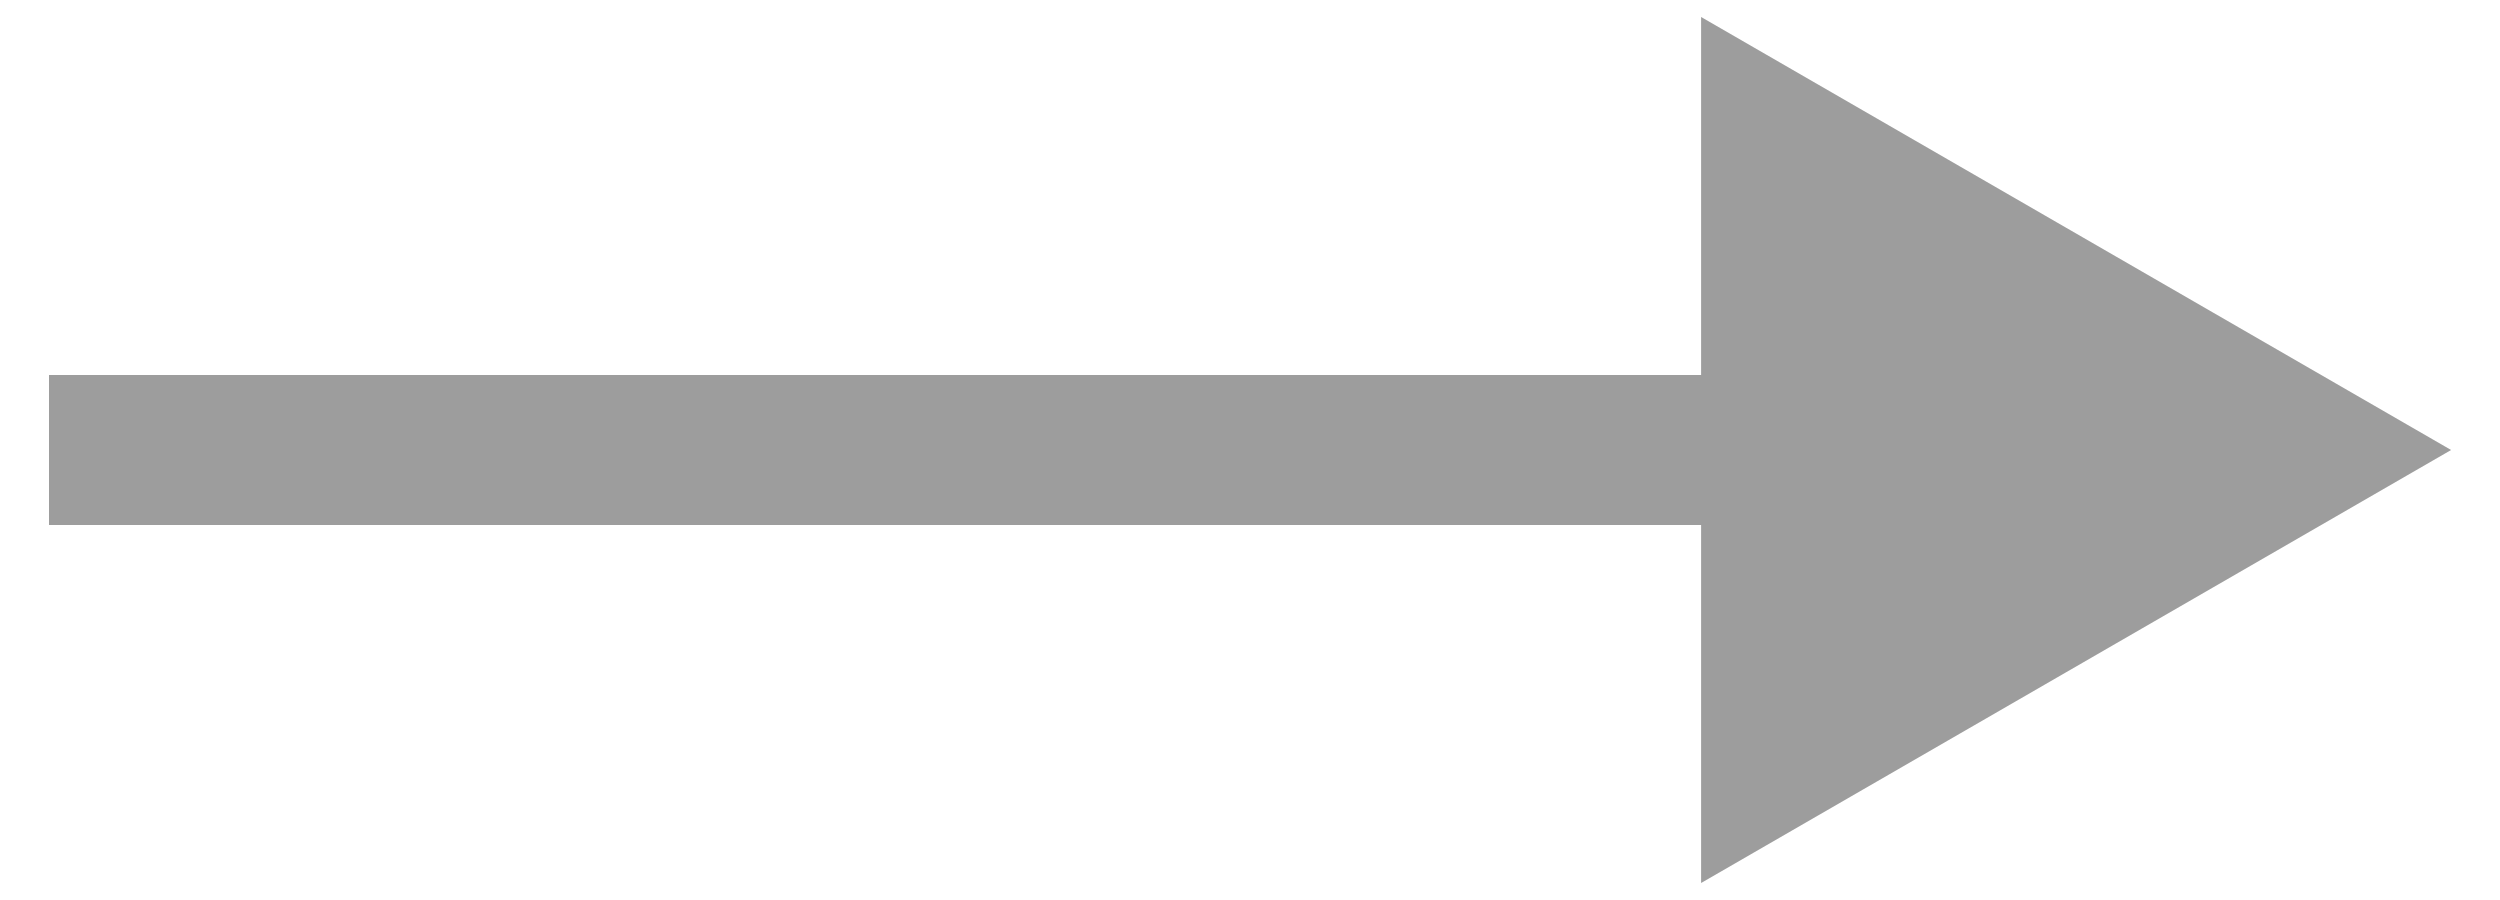 <svg width="50" height="18" viewBox="0 0 50 18" fill="none" xmlns="http://www.w3.org/2000/svg">
<path d="M49.022 9L34.022 0.34V17.66L49.022 9ZM35.522 7.5L0.98 7.5V10.5L35.522 10.5V7.5Z" fill="#9D9D9D"/>
</svg>
